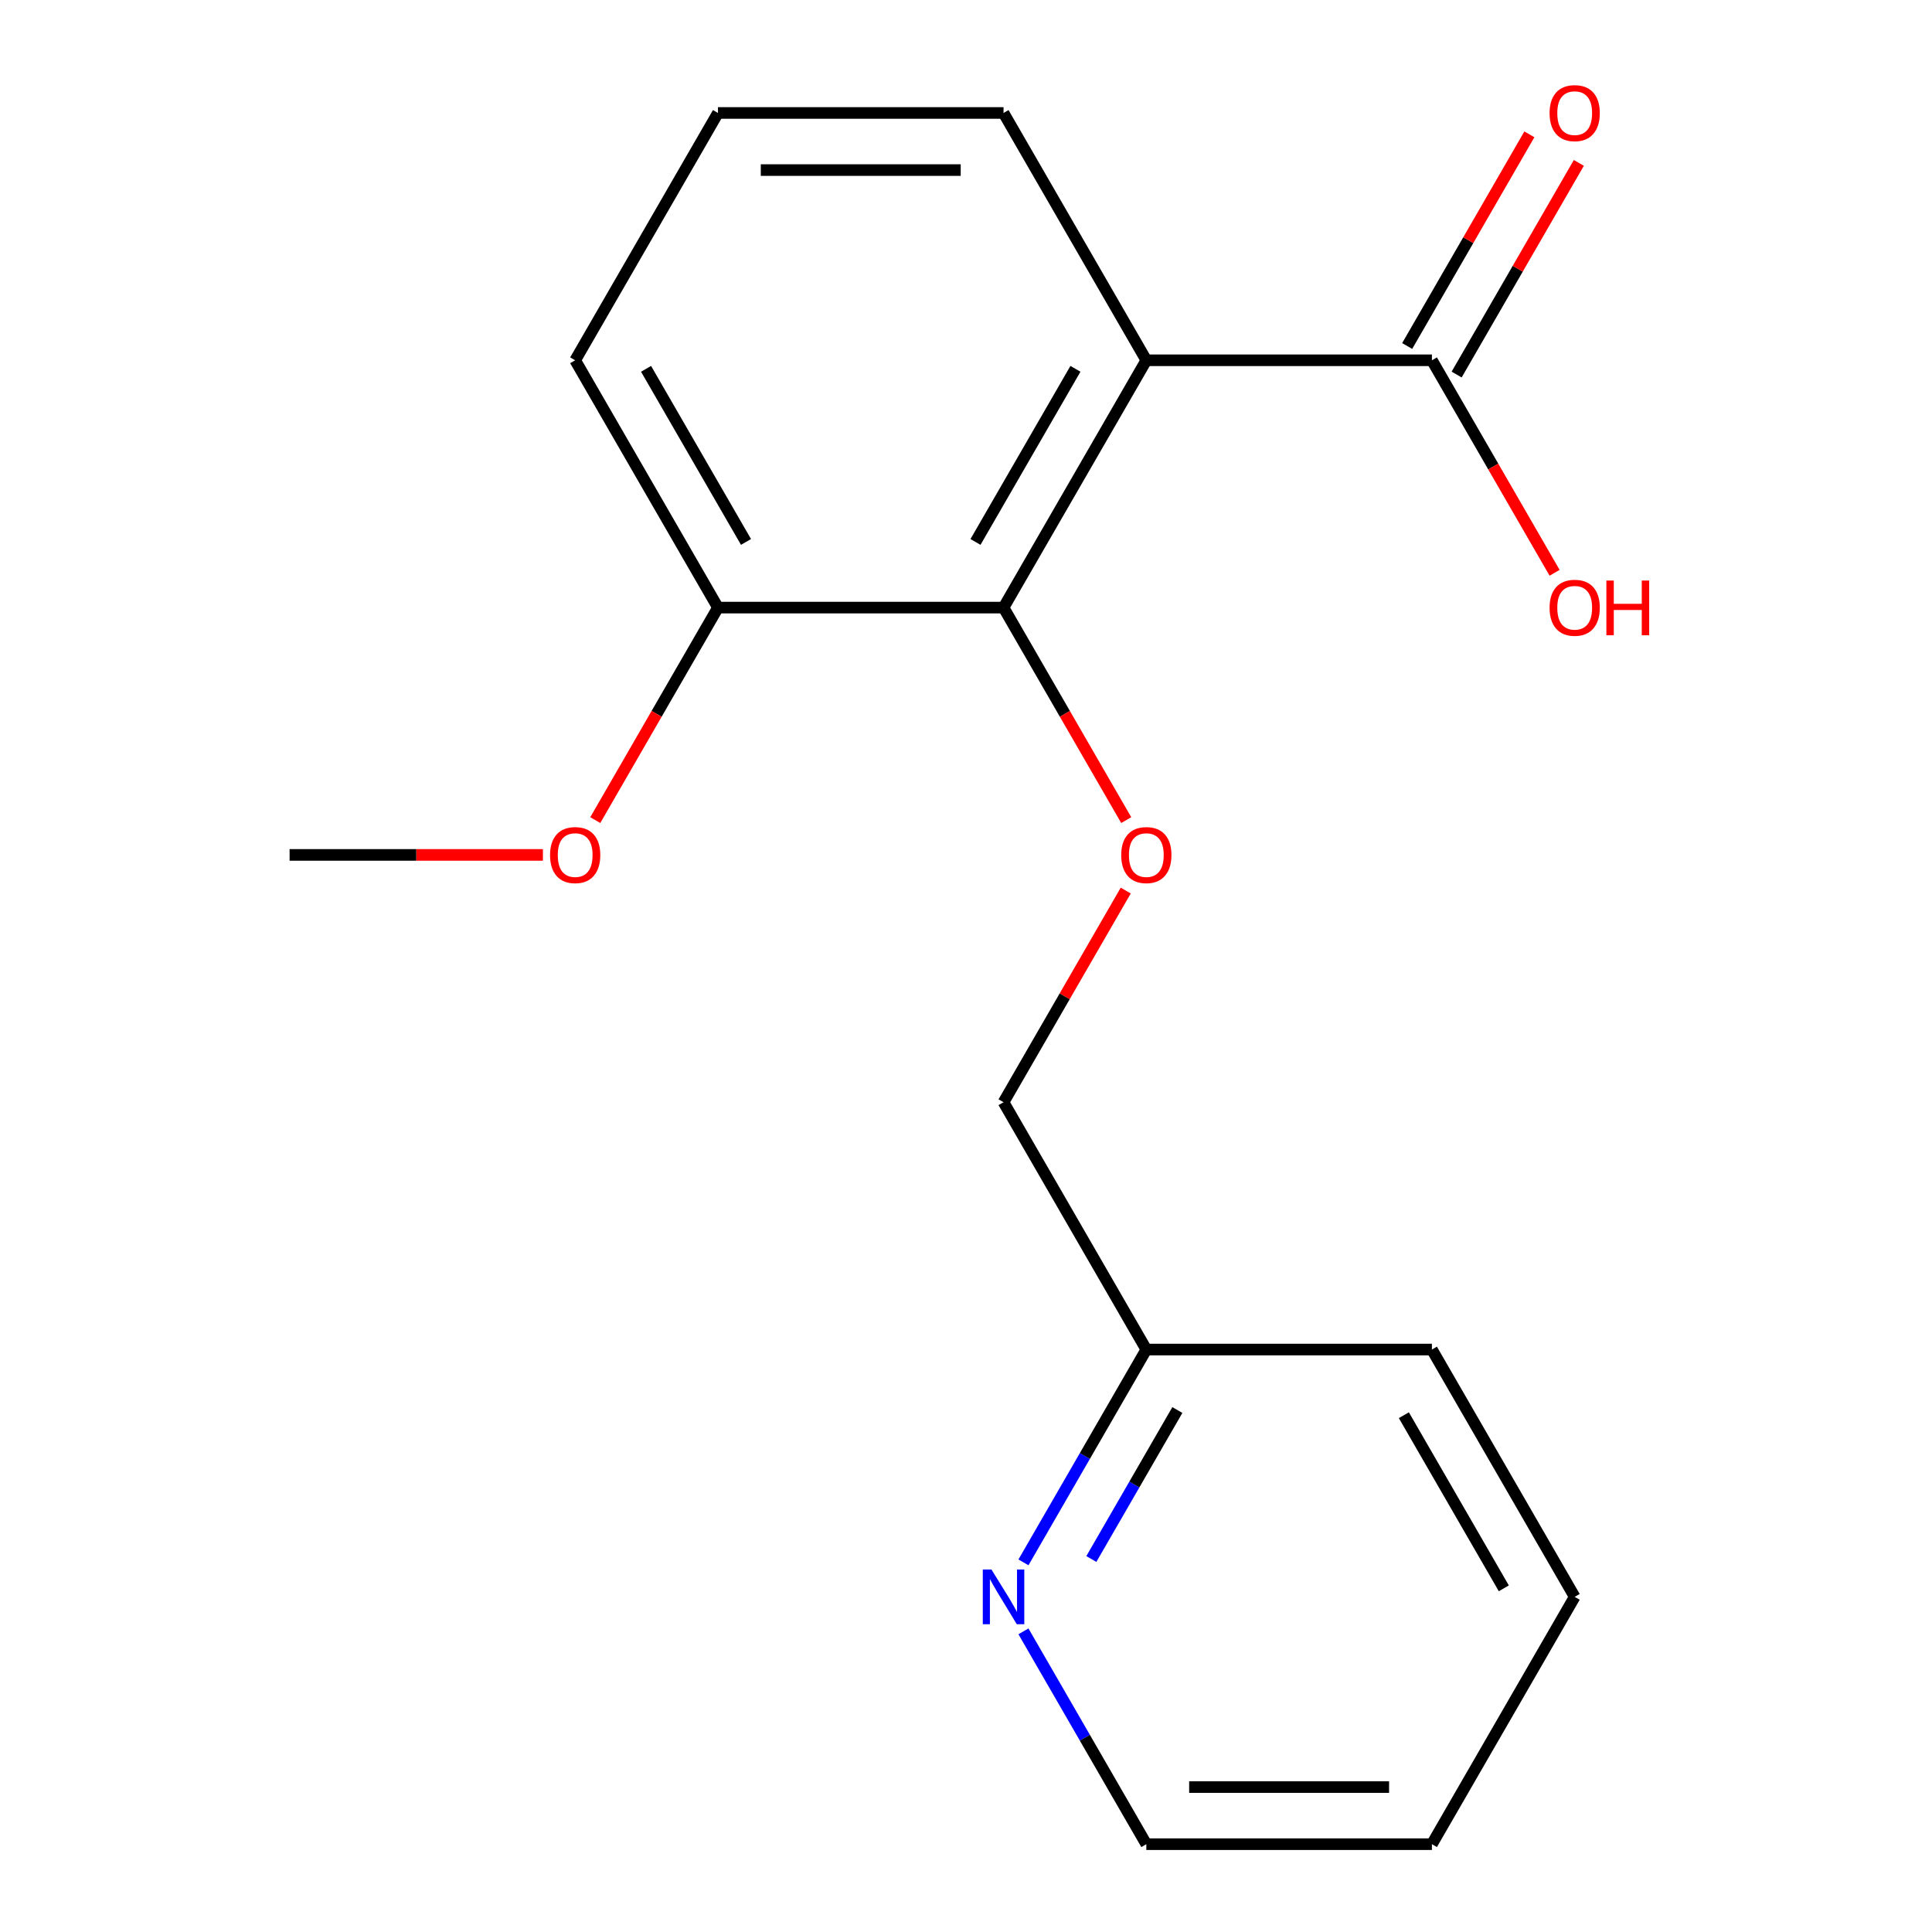 <?xml version='1.0' encoding='iso-8859-1'?>
<svg version='1.1' baseProfile='full'
              xmlns='http://www.w3.org/2000/svg'
                      xmlns:rdkit='http://www.rdkit.org/xml'
                      xmlns:xlink='http://www.w3.org/1999/xlink'
                  xml:space='preserve'
width='1000px' height='1000px' viewBox='0 0 1000 1000'>
<!-- END OF HEADER -->
<rect style='opacity:1.0;fill:#FFFFFF;stroke:none' width='1000' height='1000' x='0' y='0'> </rect>
<path class='bond-0' d='M 593.337,186.481 L 519.43,314.492' style='fill:none;fill-rule:evenodd;stroke:#000000;stroke-width:6px;stroke-linecap:butt;stroke-linejoin:miter;stroke-opacity:1' />
<path class='bond-0' d='M 556.649,190.901 L 504.914,280.509' style='fill:none;fill-rule:evenodd;stroke:#000000;stroke-width:6px;stroke-linecap:butt;stroke-linejoin:miter;stroke-opacity:1' />
<path class='bond-1' d='M 593.337,186.481 L 741.151,186.481' style='fill:none;fill-rule:evenodd;stroke:#000000;stroke-width:6px;stroke-linecap:butt;stroke-linejoin:miter;stroke-opacity:1' />
<path class='bond-9' d='M 593.337,186.481 L 519.43,58.47' style='fill:none;fill-rule:evenodd;stroke:#000000;stroke-width:6px;stroke-linecap:butt;stroke-linejoin:miter;stroke-opacity:1' />
<path class='bond-2' d='M 519.43,314.492 L 551.183,369.489' style='fill:none;fill-rule:evenodd;stroke:#000000;stroke-width:6px;stroke-linecap:butt;stroke-linejoin:miter;stroke-opacity:1' />
<path class='bond-2' d='M 551.183,369.489 L 582.936,424.487' style='fill:none;fill-rule:evenodd;stroke:#FF0000;stroke-width:6px;stroke-linecap:butt;stroke-linejoin:miter;stroke-opacity:1' />
<path class='bond-3' d='M 519.43,314.492 L 371.616,314.492' style='fill:none;fill-rule:evenodd;stroke:#000000;stroke-width:6px;stroke-linecap:butt;stroke-linejoin:miter;stroke-opacity:1' />
<path class='bond-5' d='M 753.952,193.872 L 785.578,139.094' style='fill:none;fill-rule:evenodd;stroke:#000000;stroke-width:6px;stroke-linecap:butt;stroke-linejoin:miter;stroke-opacity:1' />
<path class='bond-5' d='M 785.578,139.094 L 817.204,84.316' style='fill:none;fill-rule:evenodd;stroke:#FF0000;stroke-width:6px;stroke-linecap:butt;stroke-linejoin:miter;stroke-opacity:1' />
<path class='bond-5' d='M 728.35,179.09 L 759.976,124.312' style='fill:none;fill-rule:evenodd;stroke:#000000;stroke-width:6px;stroke-linecap:butt;stroke-linejoin:miter;stroke-opacity:1' />
<path class='bond-5' d='M 759.976,124.312 L 791.602,69.535' style='fill:none;fill-rule:evenodd;stroke:#FF0000;stroke-width:6px;stroke-linecap:butt;stroke-linejoin:miter;stroke-opacity:1' />
<path class='bond-8' d='M 741.151,186.481 L 772.904,241.479' style='fill:none;fill-rule:evenodd;stroke:#000000;stroke-width:6px;stroke-linecap:butt;stroke-linejoin:miter;stroke-opacity:1' />
<path class='bond-8' d='M 772.904,241.479 L 804.657,296.476' style='fill:none;fill-rule:evenodd;stroke:#FF0000;stroke-width:6px;stroke-linecap:butt;stroke-linejoin:miter;stroke-opacity:1' />
<path class='bond-6' d='M 582.682,460.958 L 551.056,515.735' style='fill:none;fill-rule:evenodd;stroke:#FF0000;stroke-width:6px;stroke-linecap:butt;stroke-linejoin:miter;stroke-opacity:1' />
<path class='bond-6' d='M 551.056,515.735 L 519.43,570.513' style='fill:none;fill-rule:evenodd;stroke:#000000;stroke-width:6px;stroke-linecap:butt;stroke-linejoin:miter;stroke-opacity:1' />
<path class='bond-10' d='M 371.616,314.492 L 339.863,369.489' style='fill:none;fill-rule:evenodd;stroke:#000000;stroke-width:6px;stroke-linecap:butt;stroke-linejoin:miter;stroke-opacity:1' />
<path class='bond-10' d='M 339.863,369.489 L 308.11,424.487' style='fill:none;fill-rule:evenodd;stroke:#FF0000;stroke-width:6px;stroke-linecap:butt;stroke-linejoin:miter;stroke-opacity:1' />
<path class='bond-18' d='M 371.616,314.492 L 297.709,186.481' style='fill:none;fill-rule:evenodd;stroke:#000000;stroke-width:6px;stroke-linecap:butt;stroke-linejoin:miter;stroke-opacity:1' />
<path class='bond-18' d='M 386.132,280.509 L 334.397,190.901' style='fill:none;fill-rule:evenodd;stroke:#000000;stroke-width:6px;stroke-linecap:butt;stroke-linejoin:miter;stroke-opacity:1' />
<path class='bond-4' d='M 529.739,808.679 L 561.538,753.602' style='fill:none;fill-rule:evenodd;stroke:#0000FF;stroke-width:6px;stroke-linecap:butt;stroke-linejoin:miter;stroke-opacity:1' />
<path class='bond-4' d='M 561.538,753.602 L 593.337,698.524' style='fill:none;fill-rule:evenodd;stroke:#000000;stroke-width:6px;stroke-linecap:butt;stroke-linejoin:miter;stroke-opacity:1' />
<path class='bond-4' d='M 564.88,806.937 L 587.14,768.383' style='fill:none;fill-rule:evenodd;stroke:#0000FF;stroke-width:6px;stroke-linecap:butt;stroke-linejoin:miter;stroke-opacity:1' />
<path class='bond-4' d='M 587.14,768.383 L 609.399,729.829' style='fill:none;fill-rule:evenodd;stroke:#000000;stroke-width:6px;stroke-linecap:butt;stroke-linejoin:miter;stroke-opacity:1' />
<path class='bond-12' d='M 529.739,844.39 L 561.538,899.468' style='fill:none;fill-rule:evenodd;stroke:#0000FF;stroke-width:6px;stroke-linecap:butt;stroke-linejoin:miter;stroke-opacity:1' />
<path class='bond-12' d='M 561.538,899.468 L 593.337,954.545' style='fill:none;fill-rule:evenodd;stroke:#000000;stroke-width:6px;stroke-linecap:butt;stroke-linejoin:miter;stroke-opacity:1' />
<path class='bond-7' d='M 519.43,570.513 L 593.337,698.524' style='fill:none;fill-rule:evenodd;stroke:#000000;stroke-width:6px;stroke-linecap:butt;stroke-linejoin:miter;stroke-opacity:1' />
<path class='bond-14' d='M 593.337,698.524 L 741.151,698.524' style='fill:none;fill-rule:evenodd;stroke:#000000;stroke-width:6px;stroke-linecap:butt;stroke-linejoin:miter;stroke-opacity:1' />
<path class='bond-11' d='M 519.43,58.47 L 371.616,58.47' style='fill:none;fill-rule:evenodd;stroke:#000000;stroke-width:6px;stroke-linecap:butt;stroke-linejoin:miter;stroke-opacity:1' />
<path class='bond-11' d='M 497.258,88.033 L 393.788,88.033' style='fill:none;fill-rule:evenodd;stroke:#000000;stroke-width:6px;stroke-linecap:butt;stroke-linejoin:miter;stroke-opacity:1' />
<path class='bond-15' d='M 281.013,442.502 L 215.454,442.502' style='fill:none;fill-rule:evenodd;stroke:#FF0000;stroke-width:6px;stroke-linecap:butt;stroke-linejoin:miter;stroke-opacity:1' />
<path class='bond-15' d='M 215.454,442.502 L 149.895,442.502' style='fill:none;fill-rule:evenodd;stroke:#000000;stroke-width:6px;stroke-linecap:butt;stroke-linejoin:miter;stroke-opacity:1' />
<path class='bond-13' d='M 371.616,58.47 L 297.709,186.481' style='fill:none;fill-rule:evenodd;stroke:#000000;stroke-width:6px;stroke-linecap:butt;stroke-linejoin:miter;stroke-opacity:1' />
<path class='bond-19' d='M 593.337,954.545 L 741.151,954.545' style='fill:none;fill-rule:evenodd;stroke:#000000;stroke-width:6px;stroke-linecap:butt;stroke-linejoin:miter;stroke-opacity:1' />
<path class='bond-19' d='M 615.509,924.983 L 718.979,924.983' style='fill:none;fill-rule:evenodd;stroke:#000000;stroke-width:6px;stroke-linecap:butt;stroke-linejoin:miter;stroke-opacity:1' />
<path class='bond-17' d='M 741.151,698.524 L 815.058,826.535' style='fill:none;fill-rule:evenodd;stroke:#000000;stroke-width:6px;stroke-linecap:butt;stroke-linejoin:miter;stroke-opacity:1' />
<path class='bond-17' d='M 726.635,732.507 L 778.37,822.114' style='fill:none;fill-rule:evenodd;stroke:#000000;stroke-width:6px;stroke-linecap:butt;stroke-linejoin:miter;stroke-opacity:1' />
<path class='bond-16' d='M 741.151,954.545 L 815.058,826.535' style='fill:none;fill-rule:evenodd;stroke:#000000;stroke-width:6px;stroke-linecap:butt;stroke-linejoin:miter;stroke-opacity:1' />
<path  class='atom-3' d='M 580.337 442.582
Q 580.337 435.782, 583.697 431.982
Q 587.057 428.182, 593.337 428.182
Q 599.617 428.182, 602.977 431.982
Q 606.337 435.782, 606.337 442.582
Q 606.337 449.462, 602.937 453.382
Q 599.537 457.262, 593.337 457.262
Q 587.097 457.262, 583.697 453.382
Q 580.337 449.502, 580.337 442.582
M 593.337 454.062
Q 597.657 454.062, 599.977 451.182
Q 602.337 448.262, 602.337 442.582
Q 602.337 437.022, 599.977 434.222
Q 597.657 431.382, 593.337 431.382
Q 589.017 431.382, 586.657 434.182
Q 584.337 436.982, 584.337 442.582
Q 584.337 448.302, 586.657 451.182
Q 589.017 454.062, 593.337 454.062
' fill='#FF0000'/>
<path  class='atom-5' d='M 513.17 812.375
L 522.45 827.375
Q 523.37 828.855, 524.85 831.535
Q 526.33 834.215, 526.41 834.375
L 526.41 812.375
L 530.17 812.375
L 530.17 840.695
L 526.29 840.695
L 516.33 824.295
Q 515.17 822.375, 513.93 820.175
Q 512.73 817.975, 512.37 817.295
L 512.37 840.695
L 508.69 840.695
L 508.69 812.375
L 513.17 812.375
' fill='#0000FF'/>
<path  class='atom-6' d='M 802.058 58.55
Q 802.058 51.75, 805.418 47.95
Q 808.778 44.15, 815.058 44.15
Q 821.338 44.15, 824.698 47.95
Q 828.058 51.75, 828.058 58.55
Q 828.058 65.43, 824.658 69.35
Q 821.258 73.23, 815.058 73.23
Q 808.818 73.23, 805.418 69.35
Q 802.058 65.47, 802.058 58.55
M 815.058 70.03
Q 819.378 70.03, 821.698 67.15
Q 824.058 64.23, 824.058 58.55
Q 824.058 52.99, 821.698 50.19
Q 819.378 47.35, 815.058 47.35
Q 810.738 47.35, 808.378 50.15
Q 806.058 52.95, 806.058 58.55
Q 806.058 64.27, 808.378 67.15
Q 810.738 70.03, 815.058 70.03
' fill='#FF0000'/>
<path  class='atom-9' d='M 802.058 314.572
Q 802.058 307.772, 805.418 303.972
Q 808.778 300.172, 815.058 300.172
Q 821.338 300.172, 824.698 303.972
Q 828.058 307.772, 828.058 314.572
Q 828.058 321.452, 824.658 325.372
Q 821.258 329.252, 815.058 329.252
Q 808.818 329.252, 805.418 325.372
Q 802.058 321.492, 802.058 314.572
M 815.058 326.052
Q 819.378 326.052, 821.698 323.172
Q 824.058 320.252, 824.058 314.572
Q 824.058 309.012, 821.698 306.212
Q 819.378 303.372, 815.058 303.372
Q 810.738 303.372, 808.378 306.172
Q 806.058 308.972, 806.058 314.572
Q 806.058 320.292, 808.378 323.172
Q 810.738 326.052, 815.058 326.052
' fill='#FF0000'/>
<path  class='atom-9' d='M 831.458 300.492
L 835.298 300.492
L 835.298 312.532
L 849.778 312.532
L 849.778 300.492
L 853.618 300.492
L 853.618 328.812
L 849.778 328.812
L 849.778 315.732
L 835.298 315.732
L 835.298 328.812
L 831.458 328.812
L 831.458 300.492
' fill='#FF0000'/>
<path  class='atom-11' d='M 284.709 442.582
Q 284.709 435.782, 288.069 431.982
Q 291.429 428.182, 297.709 428.182
Q 303.989 428.182, 307.349 431.982
Q 310.709 435.782, 310.709 442.582
Q 310.709 449.462, 307.309 453.382
Q 303.909 457.262, 297.709 457.262
Q 291.469 457.262, 288.069 453.382
Q 284.709 449.502, 284.709 442.582
M 297.709 454.062
Q 302.029 454.062, 304.349 451.182
Q 306.709 448.262, 306.709 442.582
Q 306.709 437.022, 304.349 434.222
Q 302.029 431.382, 297.709 431.382
Q 293.389 431.382, 291.029 434.182
Q 288.709 436.982, 288.709 442.582
Q 288.709 448.302, 291.029 451.182
Q 293.389 454.062, 297.709 454.062
' fill='#FF0000'/>
</svg>
